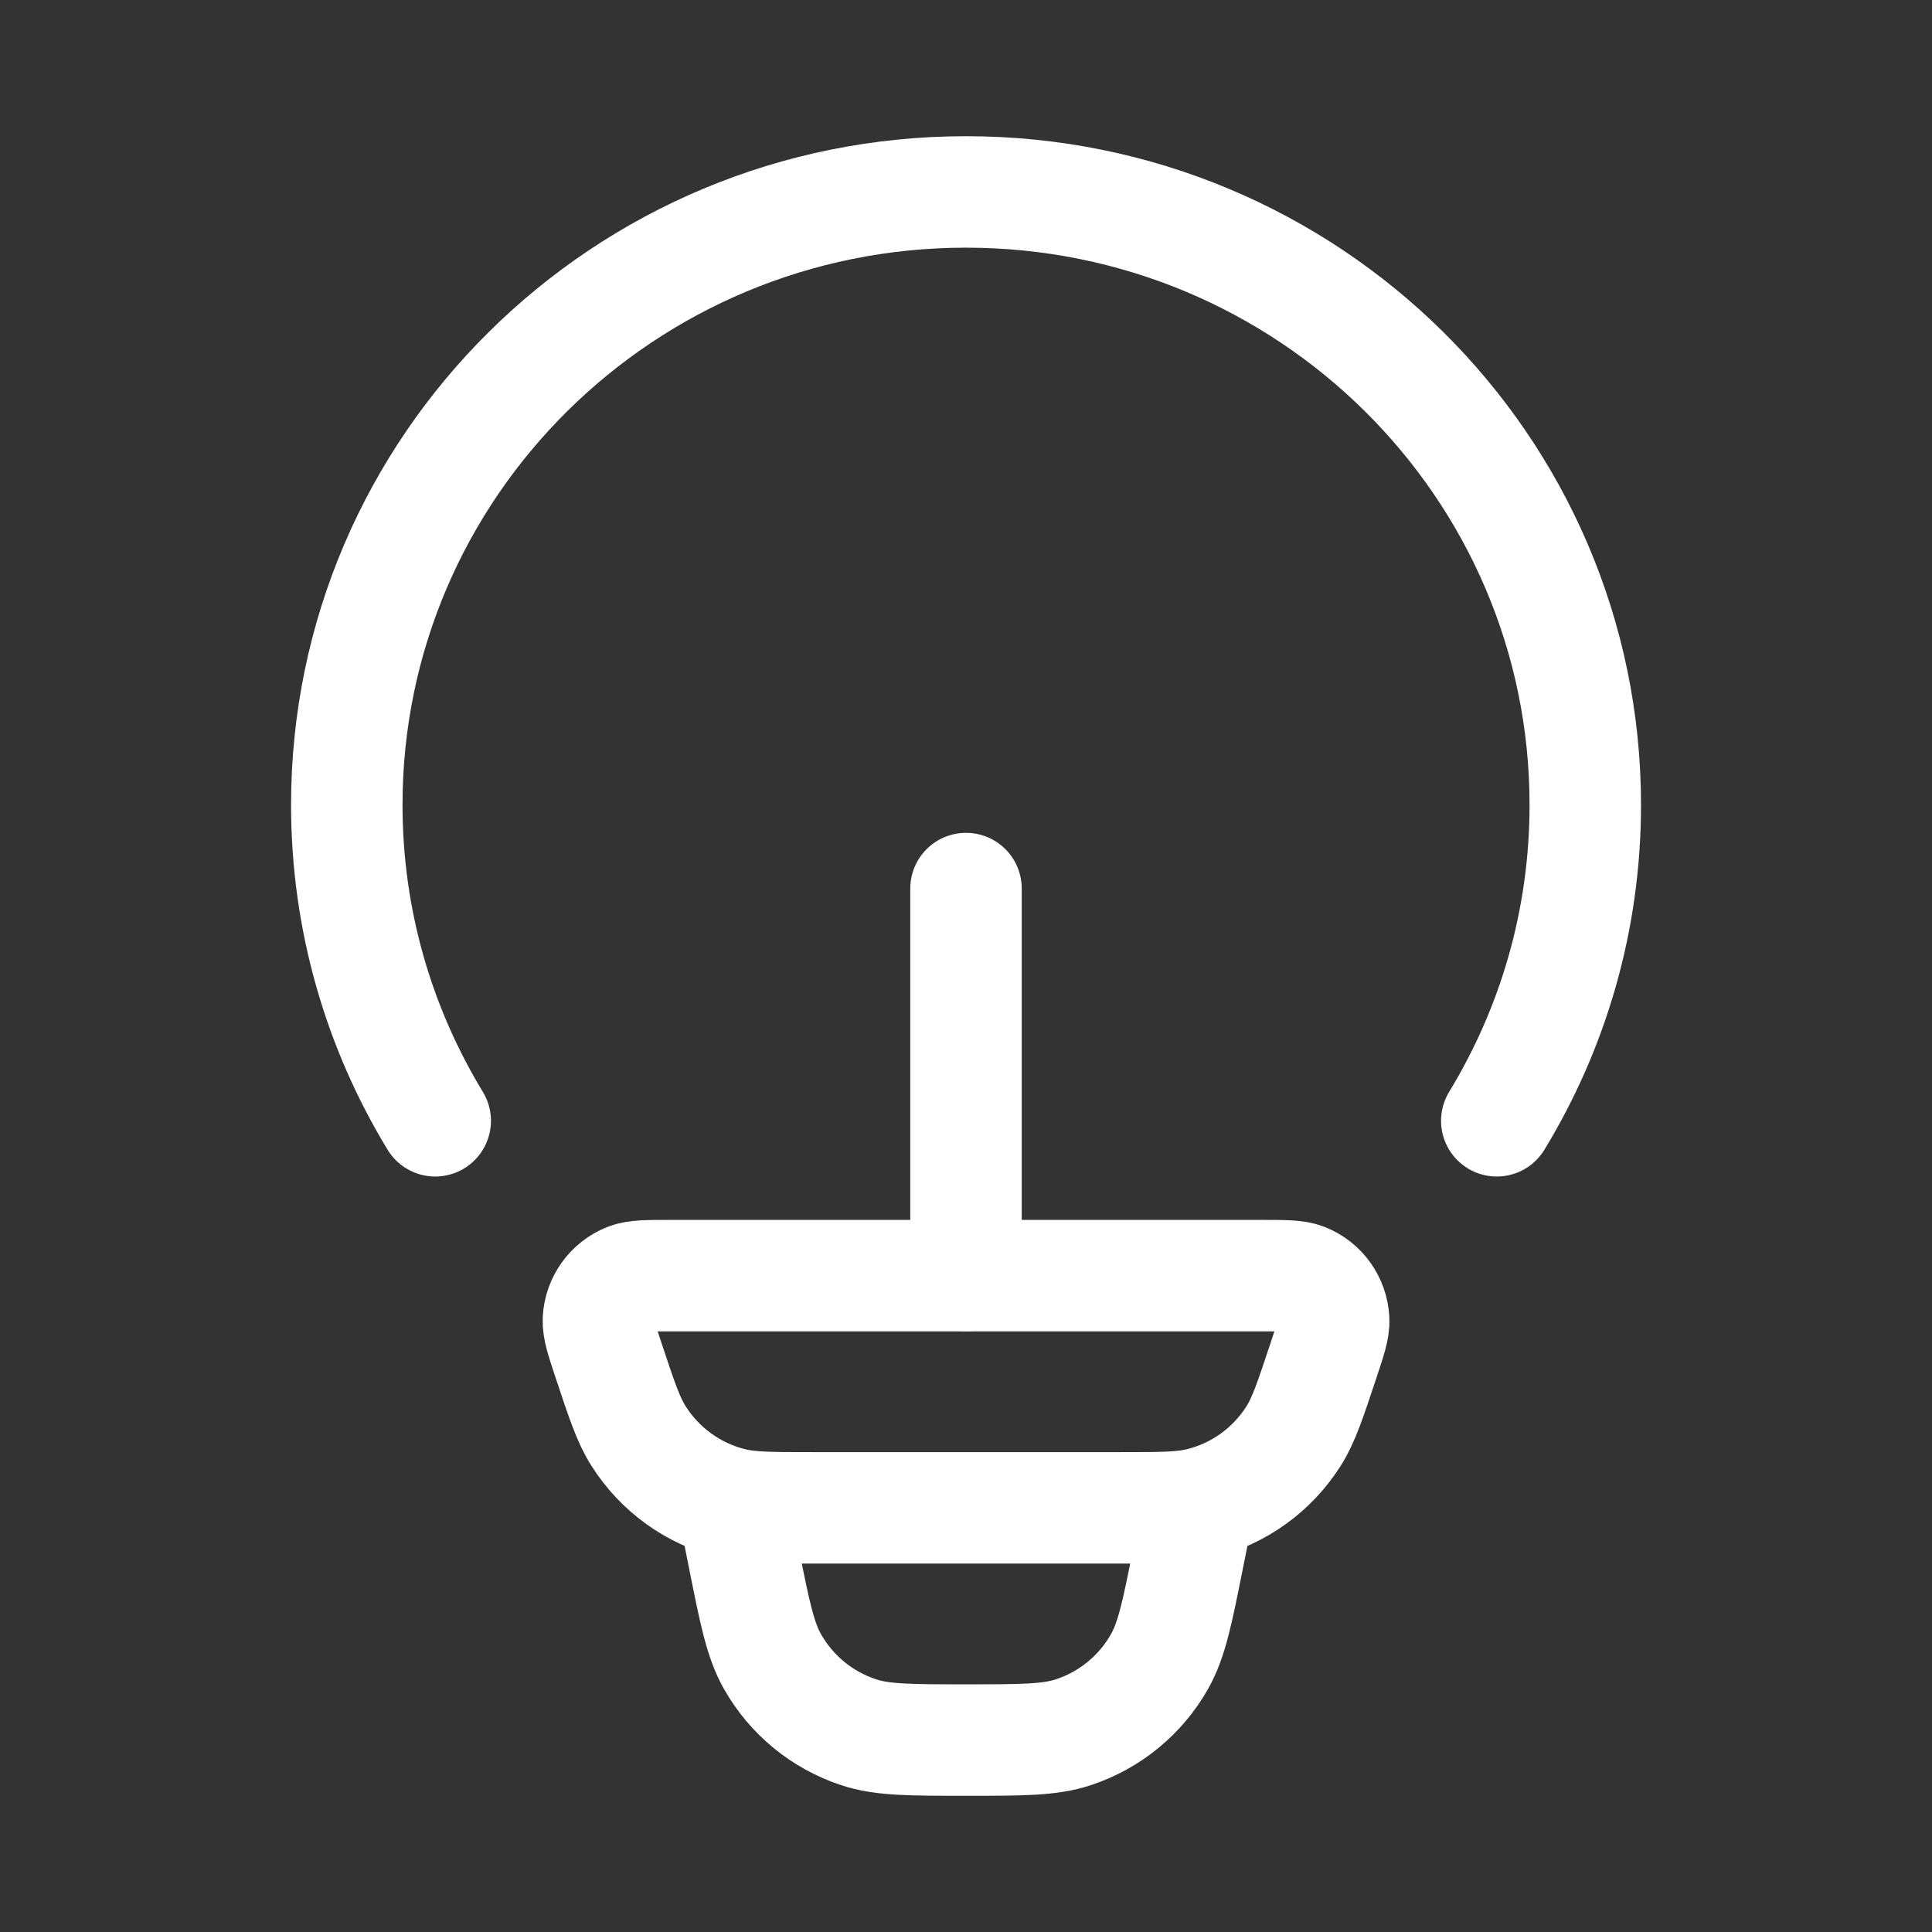 <svg width="26" height="26" viewBox="0 0 26 26" fill="none" xmlns="http://www.w3.org/2000/svg">
<rect x="0" y="0" width="26" height="26" fill="#333333" stroke="none"/>
<path d="M5.857 15.083C5.102 13.841 4.667 12.387 4.667 10.832C4.667 6.276 8.398 2.583 13 2.583C17.603 2.583 21.334 6.276 21.334 10.832C21.334 12.387 20.899 13.841 20.143 15.083" stroke="white" stroke-width="1.5" stroke-linecap="round"/>
<path d="M8.191 18.311C8.095 18.023 8.048 17.879 8.053 17.762C8.065 17.515 8.221 17.299 8.45 17.209C8.559 17.167 8.71 17.167 9.013 17.167H16.989C17.291 17.167 17.442 17.167 17.551 17.209C17.781 17.299 17.936 17.515 17.948 17.762C17.954 17.879 17.906 18.023 17.81 18.311C17.633 18.843 17.545 19.11 17.409 19.325C17.123 19.777 16.675 20.101 16.157 20.23C15.911 20.292 15.631 20.292 15.072 20.292H10.93C10.37 20.292 10.091 20.292 9.844 20.23C9.327 20.101 8.879 19.777 8.593 19.325C8.456 19.11 8.368 18.843 8.191 18.311Z" stroke="white" stroke-width="1.5"/>
<path d="M16.125 20.292L15.99 20.965C15.843 21.702 15.769 22.07 15.604 22.361C15.349 22.811 14.936 23.15 14.444 23.312C14.127 23.417 13.751 23.417 13 23.417C12.249 23.417 11.873 23.417 11.556 23.312C11.064 23.15 10.651 22.811 10.396 22.361C10.231 22.07 10.157 21.702 10.01 20.965L9.875 20.292" stroke="white" stroke-width="1.5"/>
<path d="M13 17.166V11.958" stroke="white" stroke-width="1.5" stroke-linecap="round" stroke-linejoin="round"/>
</svg>
